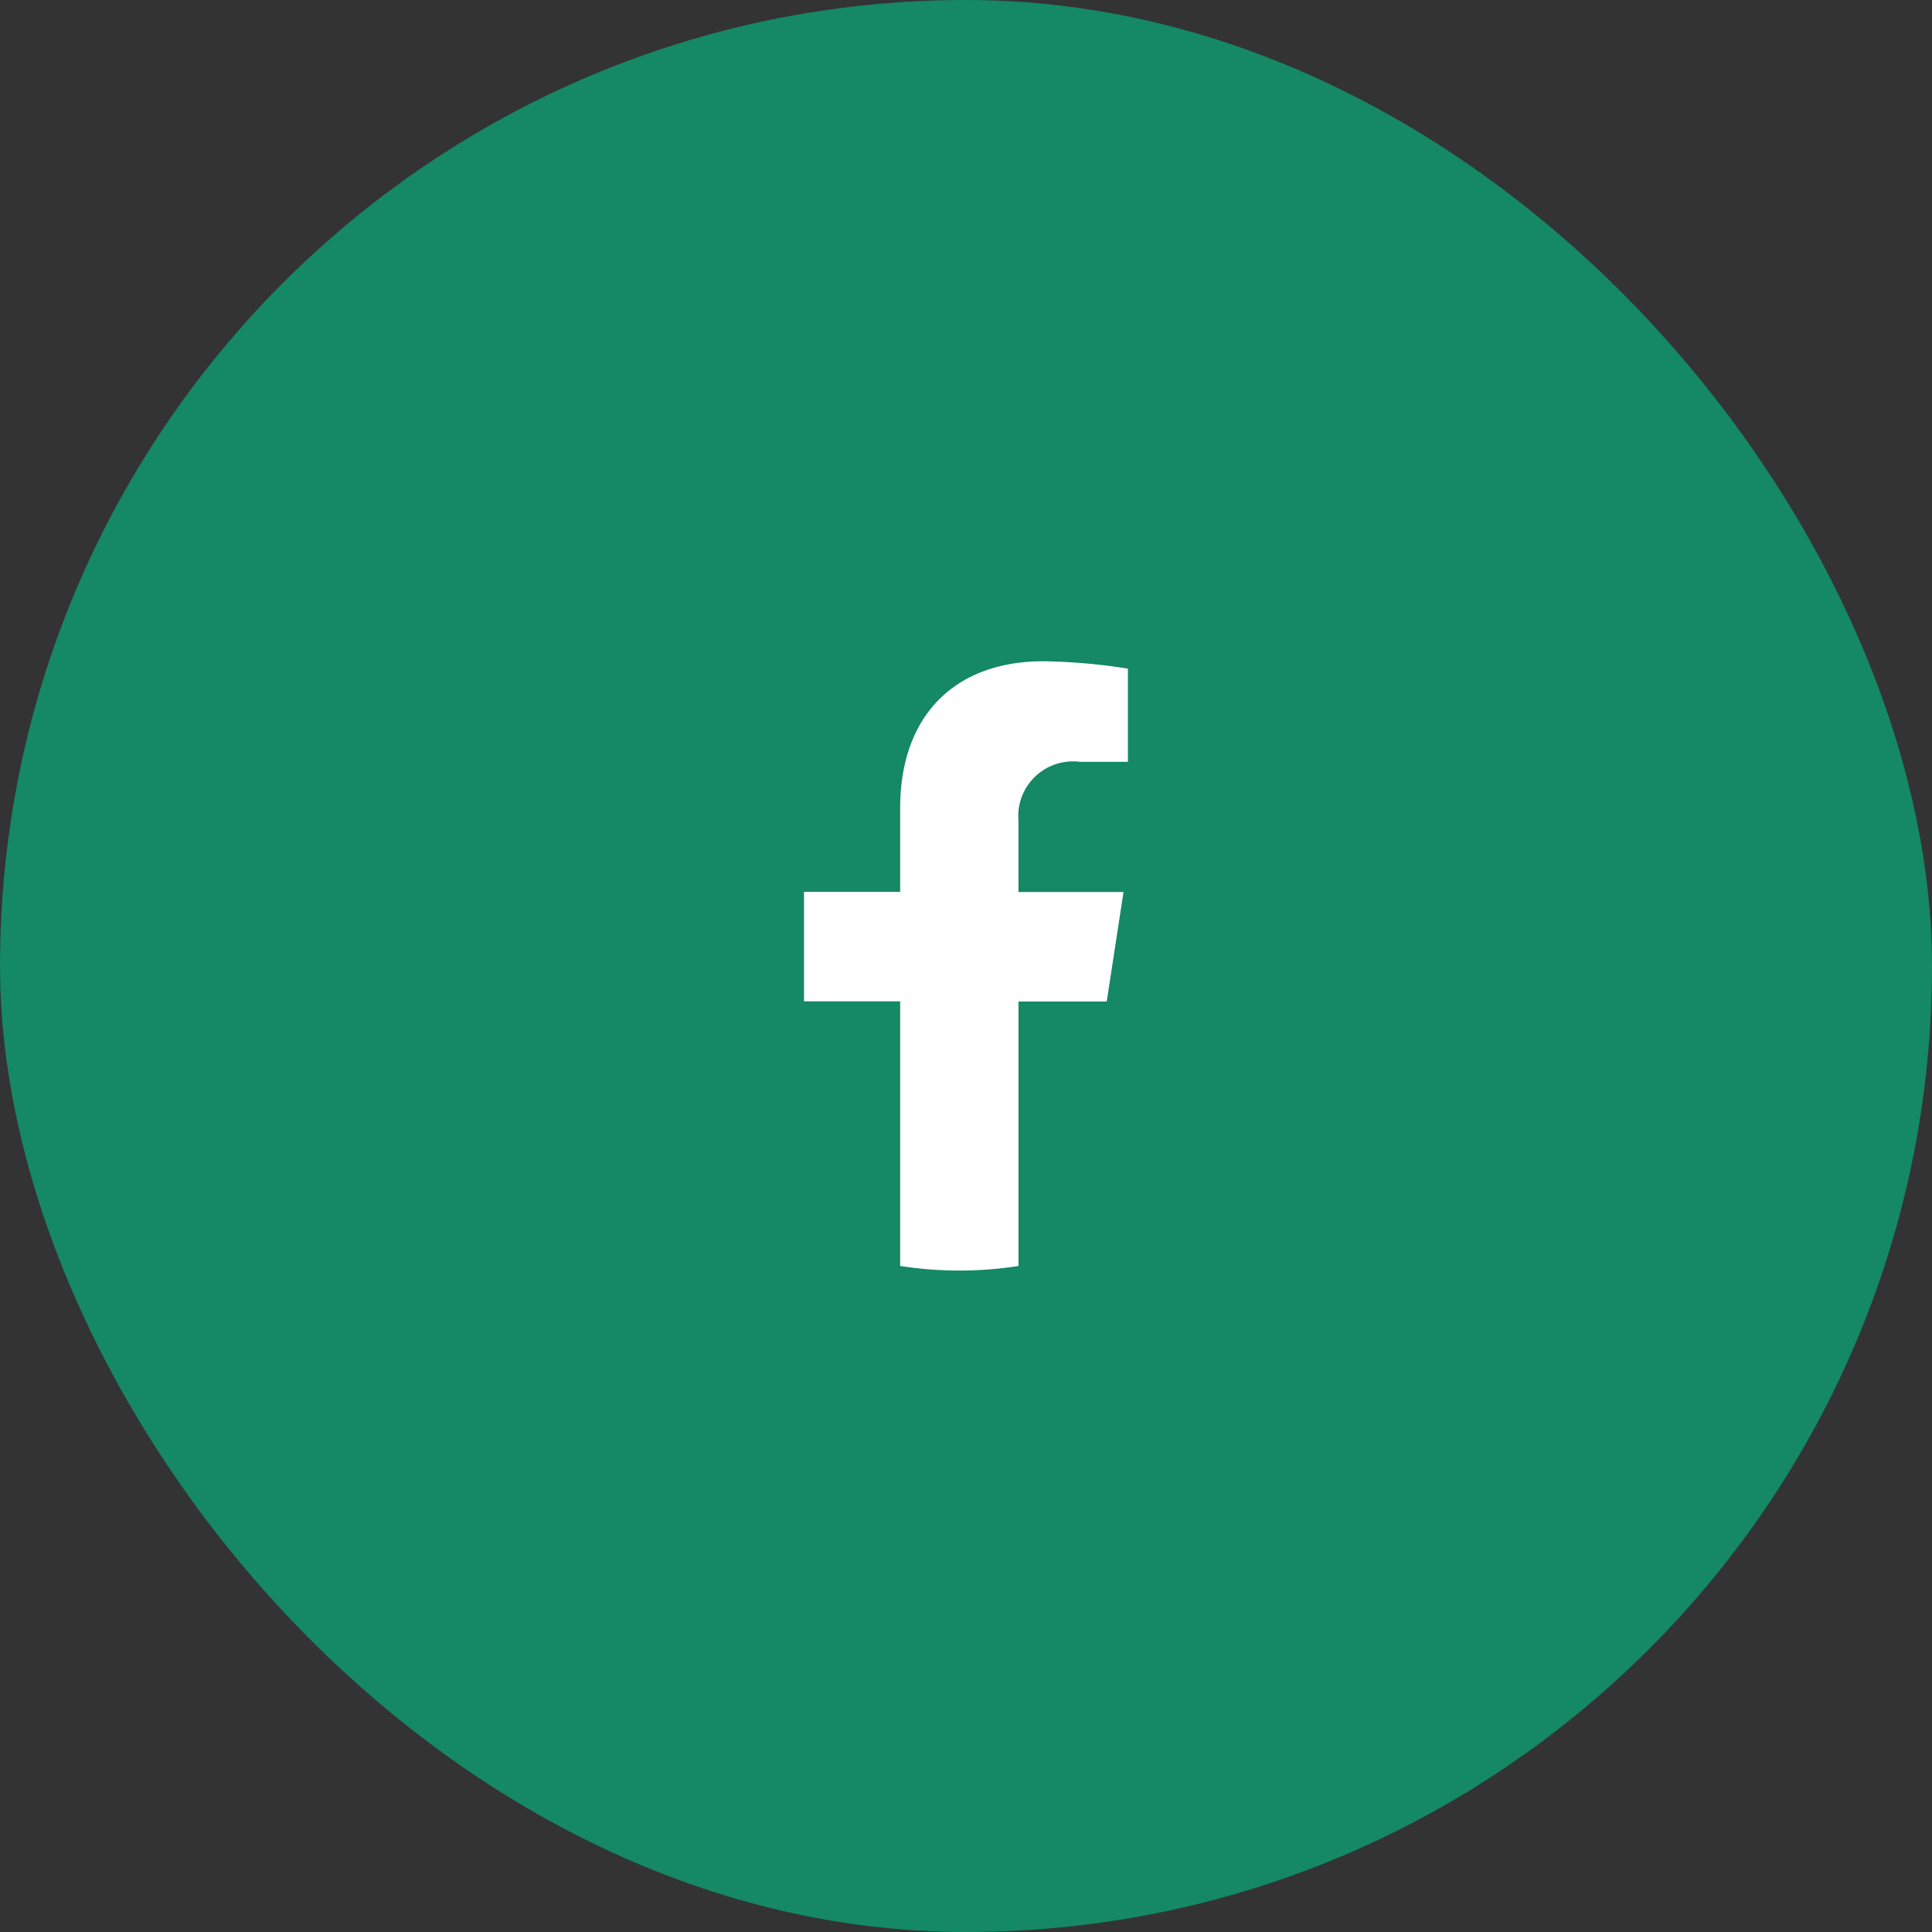 <svg xmlns="http://www.w3.org/2000/svg" width="63" height="63" viewBox="0 0 63 63">
  <rect x="0" y="0" width="63" height="63" fill="#333333" stroke="none"/>
  <g id="Group_998" data-name="Group 998" transform="translate(-213 -6000)">
    <rect id="Rectangle_1096" data-name="Rectangle 1096" width="63" height="63" rx="31.5" transform="translate(213 6000)" fill="#158864"/>
    <path id="_5296500_fb_social_media_facebook_facebook_logo_social_network_icon" data-name="5296500_fb_social media_facebook_facebook logo_social network_icon" d="M129.793,11.094l.547-3.569h-3.425V5.208a1.785,1.785,0,0,1,2.012-1.928h1.557V.241A18.988,18.988,0,0,0,127.721,0c-2.821,0-4.664,1.709-4.664,4.8v2.72h-3.135v3.569h3.135v8.629a12.482,12.482,0,0,0,3.859,0V11.094Z" transform="translate(119.296 6021.563)" fill="#fff"/>
  </g>
</svg>
